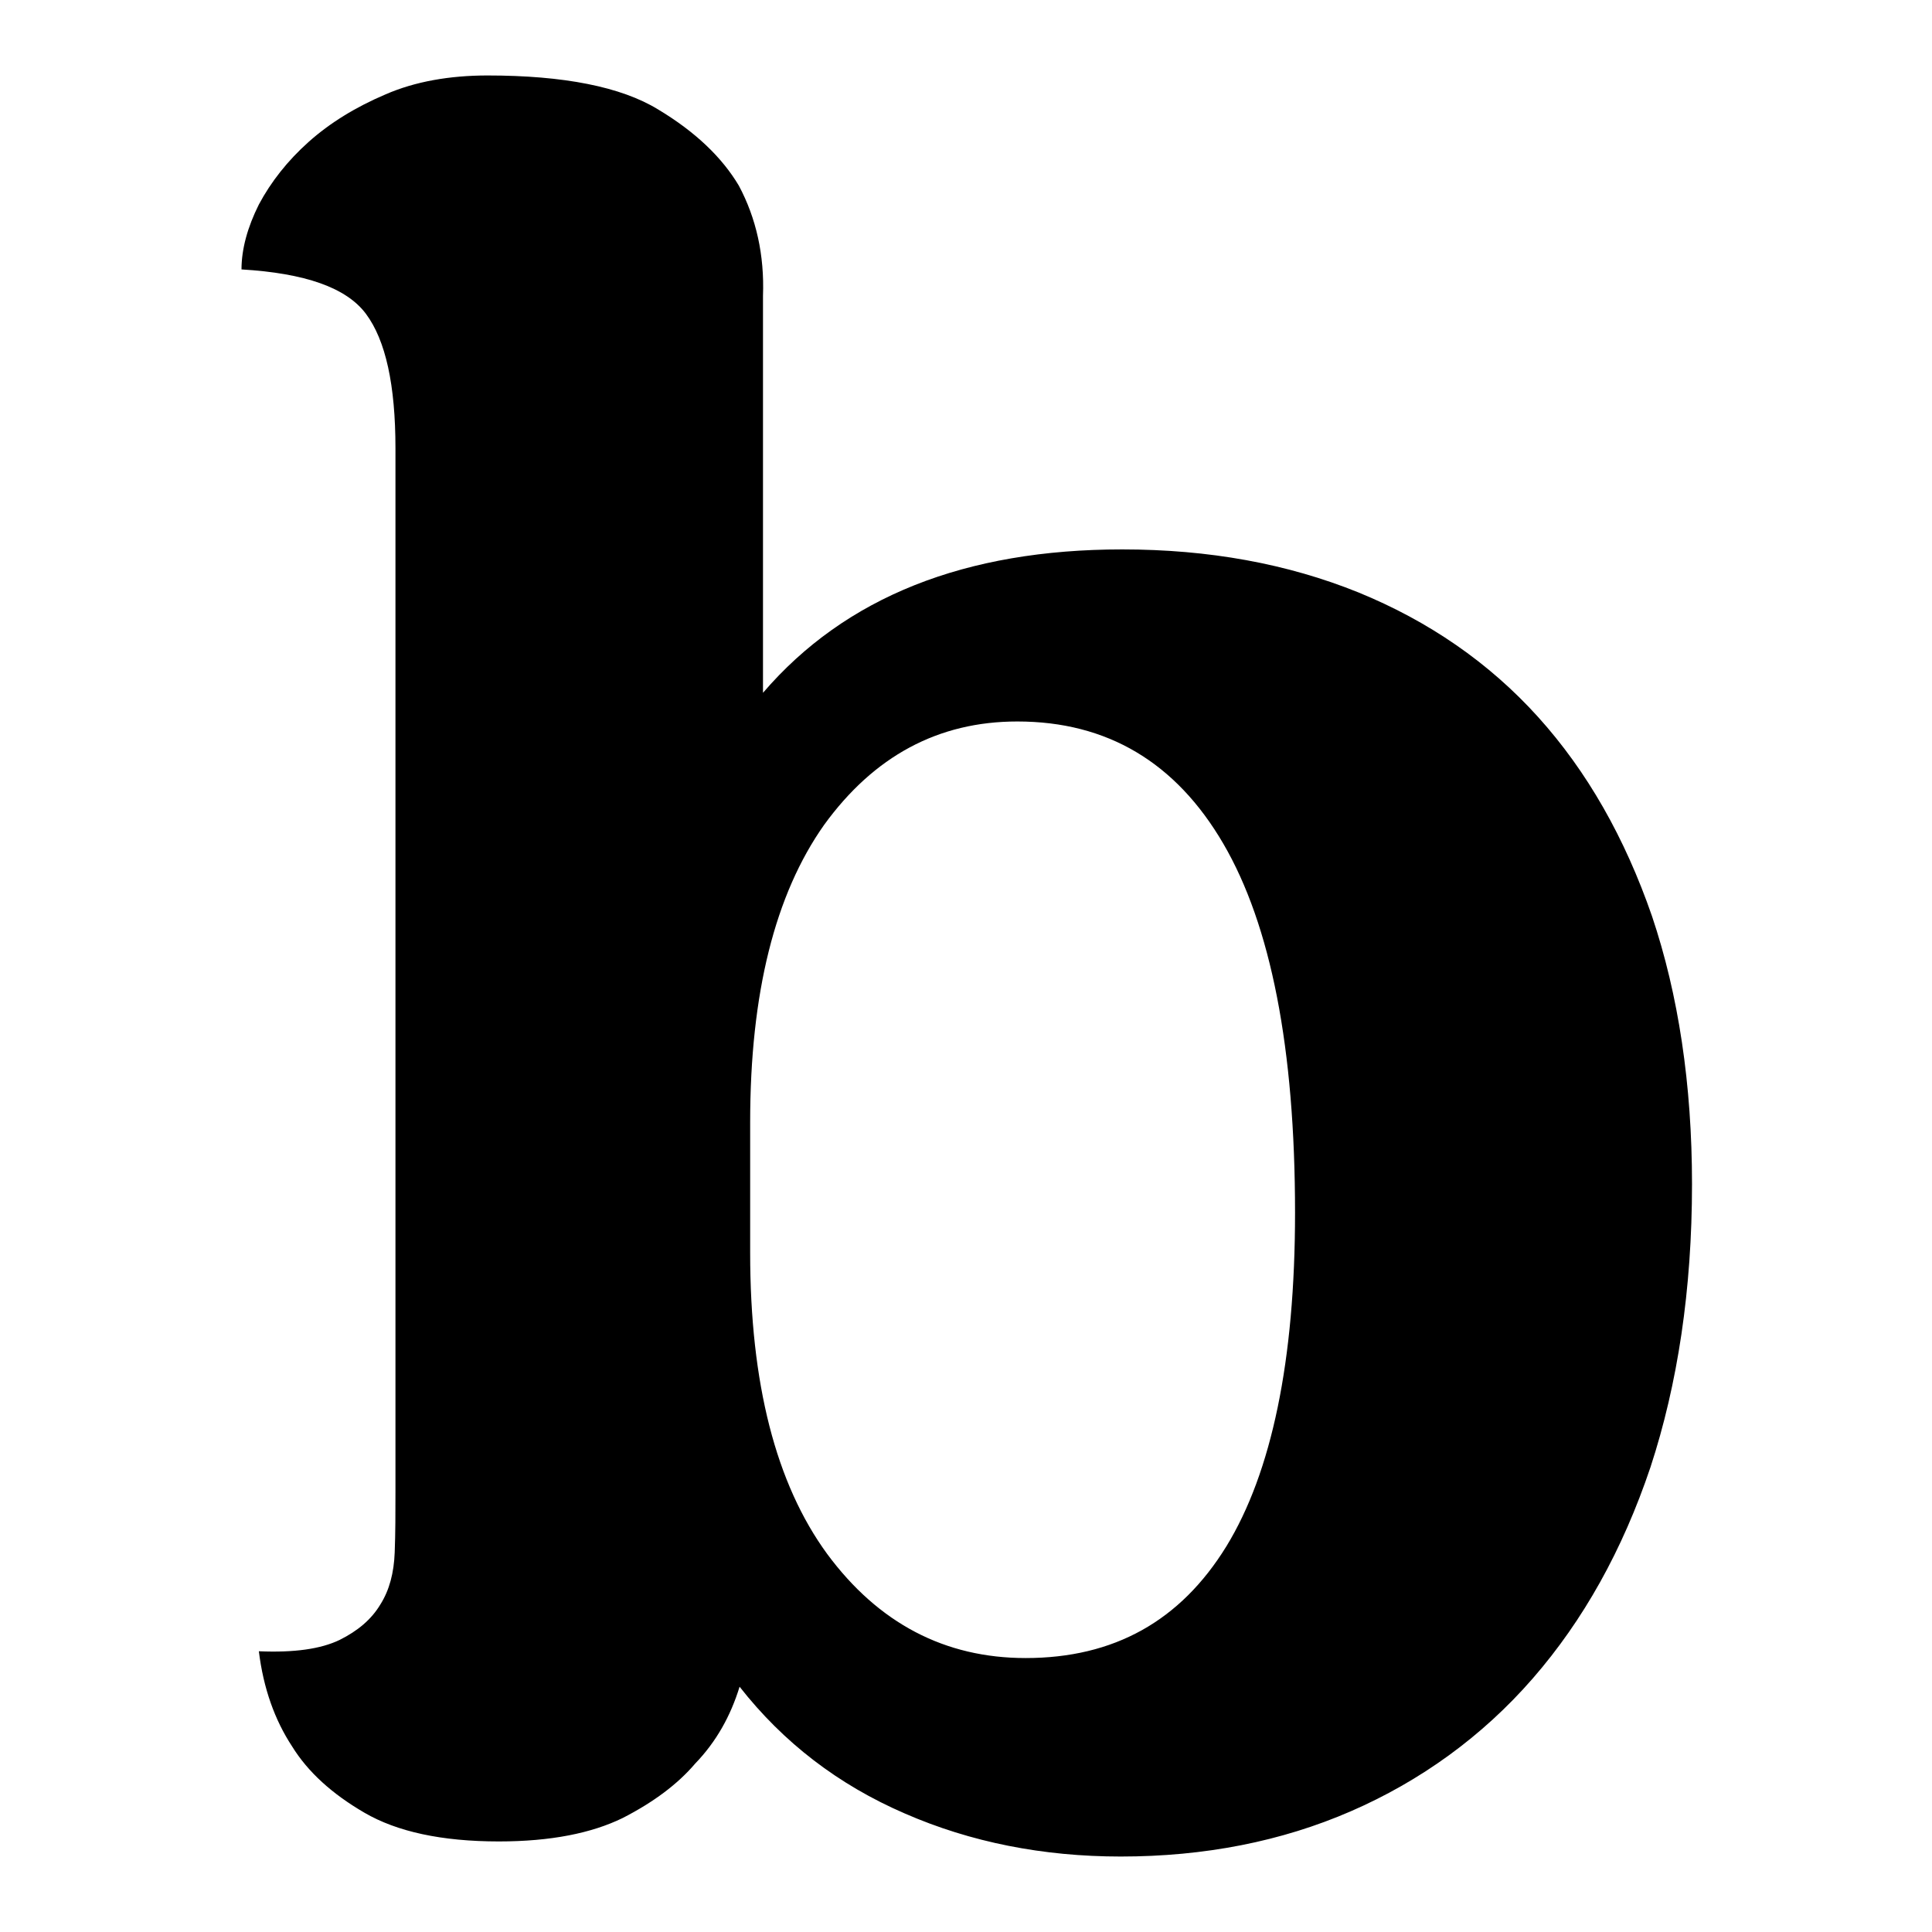 <?xml version="1.0" encoding="utf-8"?>
<!-- Svg Vector Icons : http://www.onlinewebfonts.com/icon -->
<!DOCTYPE svg PUBLIC "-//W3C//DTD SVG 1.1//EN" "http://www.w3.org/Graphics/SVG/1.1/DTD/svg11.dtd">
<svg version="1.1" xmlns="http://www.w3.org/2000/svg" xmlns:xlink="http://www.w3.org/1999/xlink" x="0px" y="0px" viewBox="0 0 256 256" enable-background="new 0 0 256 256" xml:space="preserve">
<g><g><path fill="#000000" d="M64.6,10c10.1,0,17.7,1.5,22.6,4.5c5,3,8.5,6.4,10.7,10.1c2.3,4.3,3.4,9.2,3.2,14.6v52.6c10.9-12.7,26.8-19,47.6-19c11.5,0,21.9,1.9,31.3,5.7c9.3,3.8,17.3,9.3,23.8,16.5c6.5,7.2,11.5,16,15.1,26.4c3.5,10.4,5.3,22.3,5.3,35.5c0,14-1.9,26.5-5.5,37.5c-3.7,11-8.9,20.3-15.6,28S188.2,236,179,240c-9.2,4-19.4,6-30.5,6c-10.3,0-19.9-1.9-28.6-5.7c-8.8-3.8-16.1-9.4-21.9-16.8c-1.2,3.9-3.1,7.3-5.9,10.2c-2.3,2.7-5.5,5.1-9.6,7.2c-4.1,2-9.5,3.1-16.4,3.1c-7.6,0-13.5-1.3-17.8-3.8c-4.3-2.5-7.5-5.4-9.6-8.8c-2.3-3.5-3.8-7.7-4.4-12.6c4.7,0.2,8.2-0.3,10.7-1.5c2.4-1.2,4.2-2.7,5.4-4.7c1.2-1.9,1.8-4.2,1.9-6.9c0.1-2.6,0.1-5.3,0.1-8V59.4c0-8.4-1.3-14.3-3.9-17.8c-2.6-3.5-8.1-5.4-16.5-5.9c0-2.7,0.8-5.6,2.3-8.6c1.6-3,3.8-5.8,6.6-8.3c2.8-2.5,6.2-4.6,10.2-6.3C55,10.8,59.6,10,64.6,10L64.6,10z M135.9,219.7c11.7,0,20.5-4.9,26.6-14.8c6-9.8,9.1-24.6,9.1-44.2c0-21.8-3.2-38.1-9.5-48.9c-6.3-10.8-15.4-16.2-27.3-16.2c-10.5,0-19,4.6-25.6,13.7c-6.5,9.2-9.8,22.3-9.8,39.4V166c0,17.3,3.4,30.6,10.2,39.9C116.4,215.1,125.2,219.7,135.9,219.7L135.9,219.7z"/></g></g>
</svg>